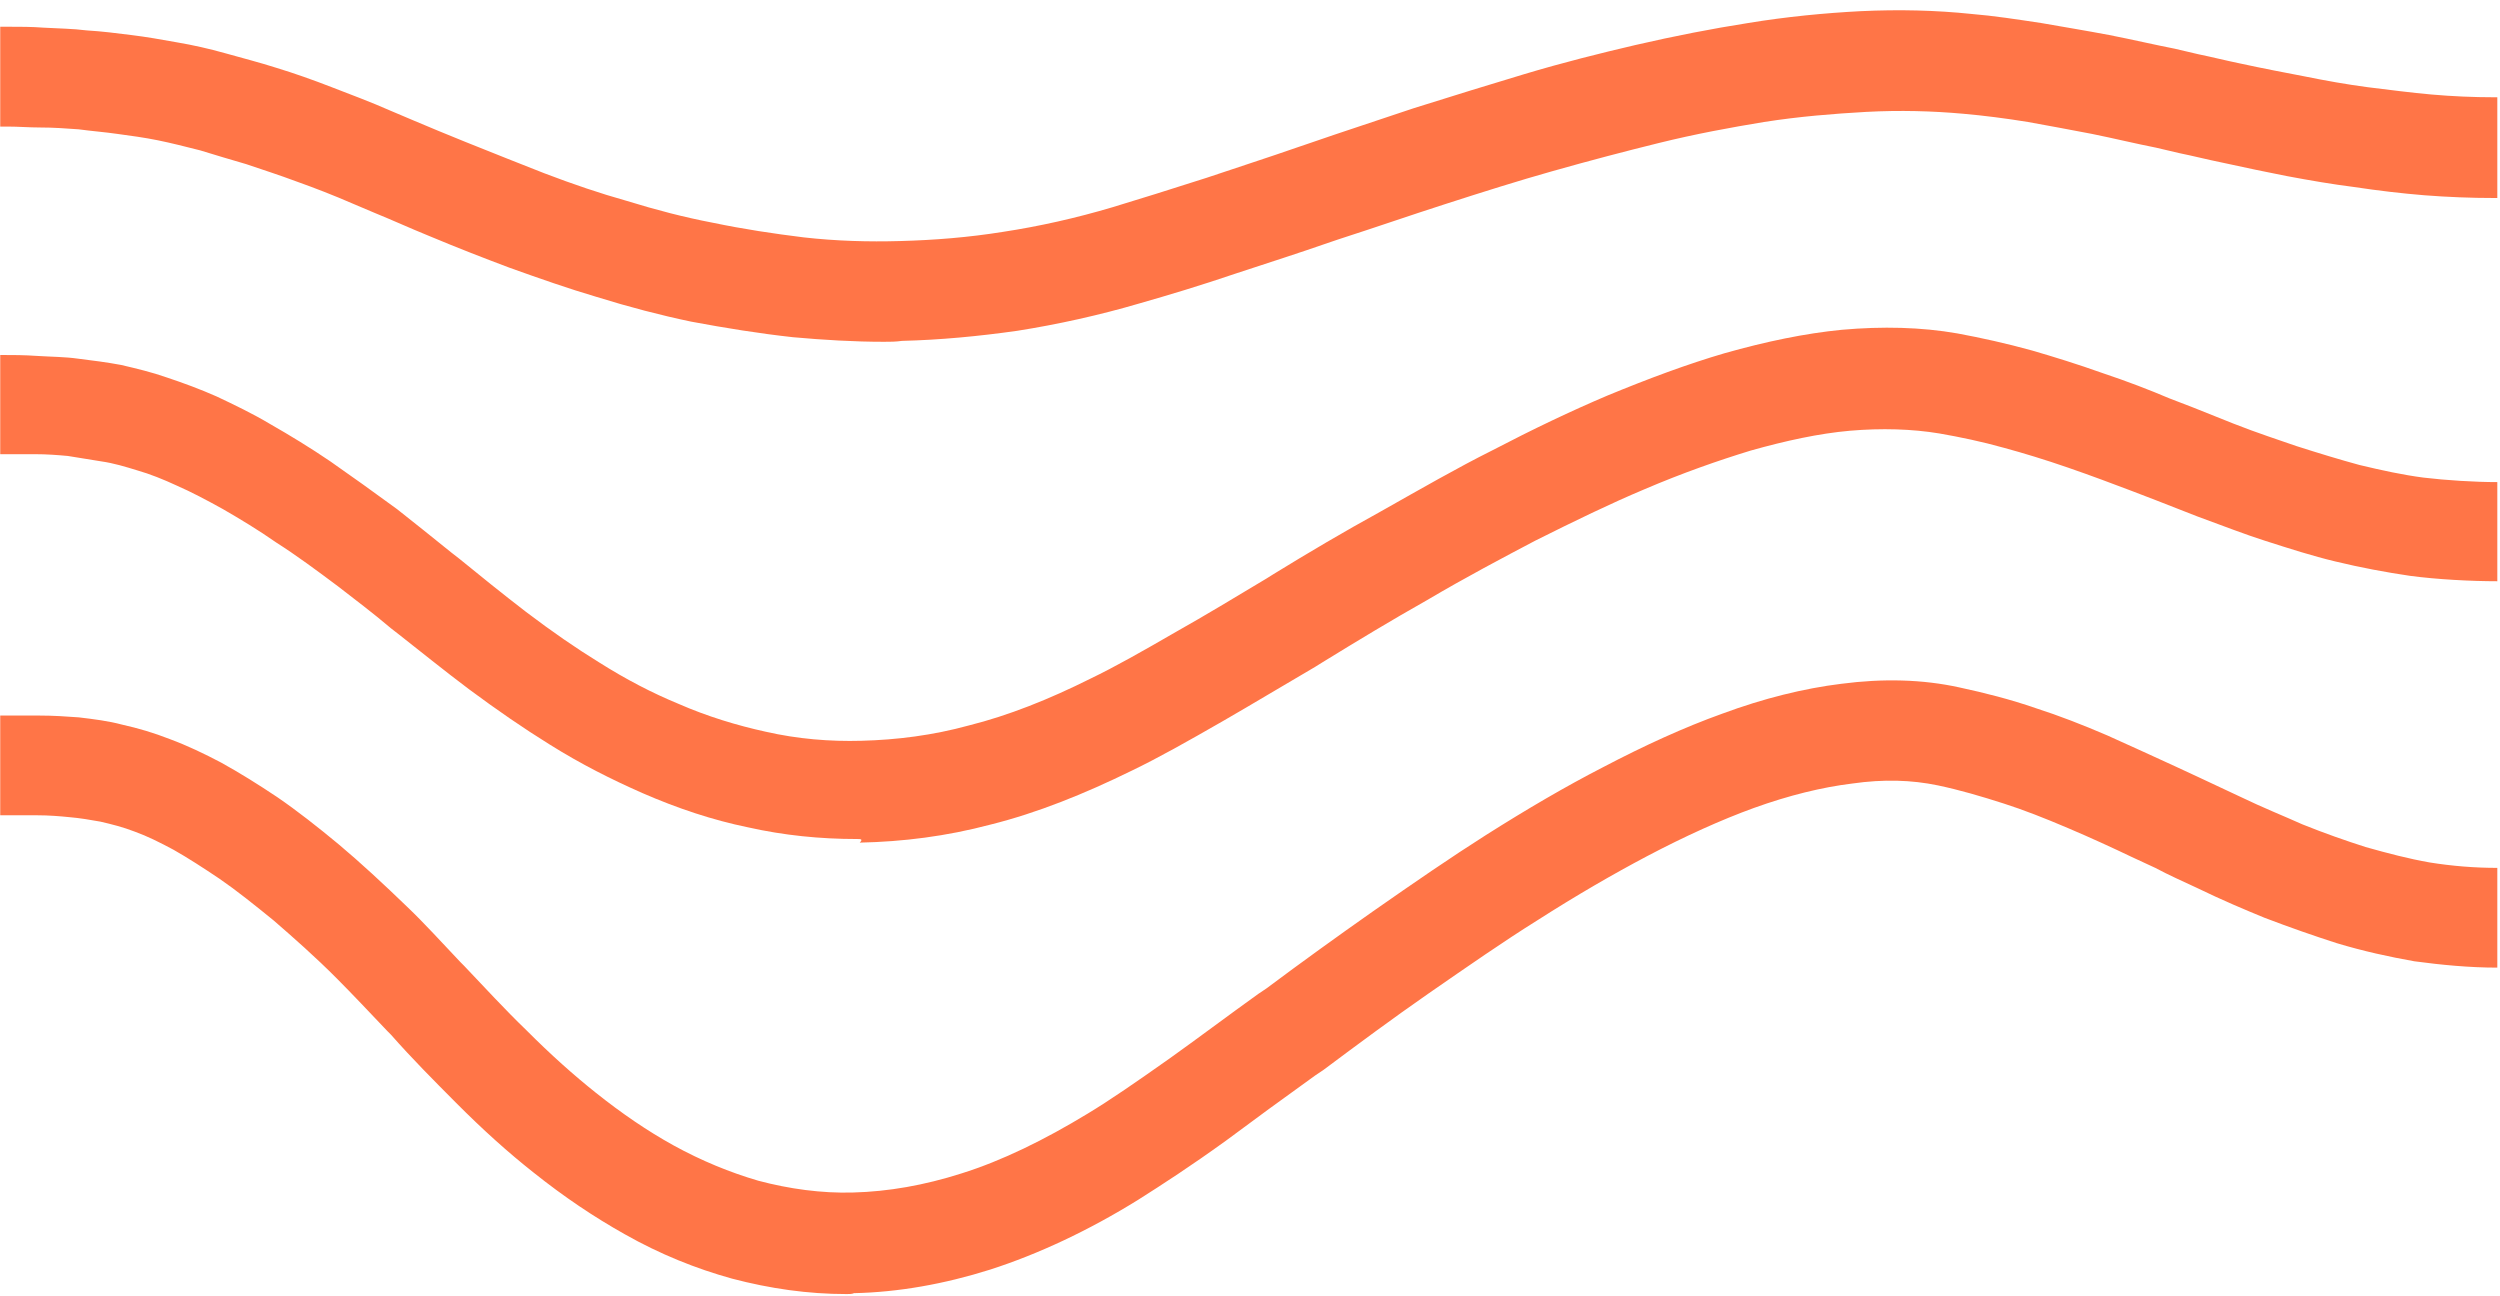 <svg width="191" height="99" viewBox="0 0 191 99" fill="none" xmlns="http://www.w3.org/2000/svg">
<path d="M67.533 26.113C65.262 26.113 62.922 25.973 60.582 25.763C58.036 25.483 55.42 25.063 52.805 24.573C50.465 24.084 48.056 23.454 45.579 22.684C43.445 22.055 41.243 21.285 38.903 20.445C37.045 19.746 35.049 18.976 32.709 17.996C31.332 17.437 29.956 16.807 28.579 16.247L26.928 15.547C25.483 14.918 24.037 14.358 22.661 13.868C21.353 13.378 20.046 12.959 18.807 12.539C17.637 12.189 16.398 11.839 15.297 11.489C14.196 11.209 13.094 10.929 12.062 10.719C11.03 10.509 9.997 10.37 8.965 10.23C8.002 10.09 7.038 10.02 6.006 9.88C5.042 9.81 4.079 9.74 3.046 9.74C2.22 9.74 1.395 9.67 0.569 9.67H0.018L0.018 2.043H0.637C1.532 2.043 2.427 2.043 3.322 2.113C4.492 2.183 5.524 2.183 6.625 2.323C7.795 2.393 8.896 2.533 9.997 2.673C11.167 2.813 12.337 3.023 13.507 3.233C14.746 3.443 15.985 3.722 17.224 4.072C18.463 4.422 19.839 4.772 21.147 5.192C22.523 5.612 23.9 6.101 25.345 6.661C26.79 7.221 28.304 7.781 29.887 8.48L31.539 9.18C32.847 9.74 34.223 10.3 35.599 10.859C37.871 11.769 39.798 12.539 41.587 13.238C43.789 14.078 45.854 14.778 47.85 15.338C50.121 16.037 52.255 16.597 54.457 17.017C56.797 17.506 59.137 17.856 61.408 18.136C63.886 18.416 66.363 18.486 68.772 18.416C71.387 18.346 74.003 18.136 76.618 17.716C79.371 17.297 82.193 16.667 85.014 15.827C87.079 15.197 89.35 14.498 92.172 13.588C94.443 12.819 96.852 12.049 99.261 11.209L99.88 10.999C102.702 10.02 105.317 9.18 108.001 8.27C111.098 7.291 113.851 6.451 116.398 5.682C119.426 4.772 122.247 4.072 124.932 3.443C127.96 2.743 130.85 2.183 133.534 1.763C136.494 1.273 139.453 0.994 142.137 0.854C145.097 0.714 147.918 0.784 150.602 1.064C152.323 1.204 154.112 1.483 155.971 1.763C157.554 2.043 159.274 2.323 161.132 2.673C162.922 3.023 164.711 3.443 166.156 3.722L167.946 4.142C168.978 4.352 170.079 4.632 171.112 4.842C173.039 5.262 174.553 5.542 175.998 5.822C177.719 6.171 179.302 6.451 180.885 6.661C182.605 6.871 184.188 7.081 185.771 7.221C187.354 7.361 189.006 7.431 190.52 7.431H190.795V15.127H190.52C188.799 15.127 187.01 15.058 185.22 14.918C183.5 14.778 181.71 14.568 179.852 14.288C178.2 14.078 176.549 13.798 174.69 13.448C173.245 13.168 171.593 12.819 169.666 12.399C168.634 12.189 167.533 11.909 166.501 11.699L164.711 11.279C163.266 10.999 161.545 10.579 159.825 10.23C158.035 9.88 156.452 9.6 154.938 9.32C153.218 9.04 151.566 8.83 149.983 8.69C147.643 8.48 145.165 8.41 142.55 8.55C140.073 8.69 137.457 8.9 134.773 9.32C132.227 9.74 129.543 10.23 126.721 10.929C124.174 11.559 121.49 12.259 118.531 13.098C116.053 13.798 113.369 14.638 110.341 15.617C107.726 16.457 105.111 17.367 102.289 18.276L101.669 18.486C99.261 19.326 96.852 20.095 94.512 20.865C91.621 21.845 89.281 22.544 87.079 23.174C83.982 24.084 80.816 24.783 77.719 25.273C74.76 25.693 71.8 25.973 68.91 26.043C68.428 26.113 68.015 26.113 67.533 26.113Z" fill="#FF7547"/>
<path d="M65.475 64.101C62.65 64.101 59.894 63.825 57.138 63.206C54.451 62.655 51.764 61.76 49.077 60.589C46.734 59.556 44.392 58.385 41.98 56.871C39.982 55.631 37.984 54.254 35.848 52.67C33.918 51.224 32.058 49.709 30.473 48.47L29.853 47.988C28.475 46.817 27.097 45.785 25.857 44.821C24.203 43.581 22.619 42.41 21.103 41.447C19.725 40.483 18.347 39.656 17.038 38.899C15.797 38.21 14.626 37.59 13.524 37.108C12.49 36.627 11.457 36.213 10.492 35.938C9.596 35.663 8.7 35.387 7.736 35.249C6.909 35.112 6.082 34.974 5.186 34.836C4.429 34.767 3.602 34.699 2.637 34.699C1.741 34.699 0.914 34.699 0.018 34.699L0.018 27.121C0.983 27.121 1.879 27.124 2.844 27.193C3.946 27.262 4.98 27.262 5.944 27.4C7.047 27.537 8.149 27.675 9.252 27.882C10.423 28.157 11.594 28.432 12.766 28.846C14.006 29.259 15.315 29.741 16.555 30.292C17.864 30.911 19.311 31.6 20.689 32.426C22.136 33.252 23.721 34.217 25.237 35.249C26.822 36.351 28.544 37.59 30.336 38.899C31.645 39.932 33.023 41.033 34.47 42.204L35.09 42.686C36.606 43.925 38.397 45.371 40.188 46.748C42.187 48.263 43.978 49.503 45.77 50.605C47.837 51.913 49.835 52.946 51.833 53.772C54.038 54.736 56.312 55.425 58.516 55.907C60.928 56.457 63.408 56.664 65.82 56.595C68.507 56.526 71.263 56.182 74.019 55.425C77.051 54.667 80.151 53.428 83.321 51.844C85.181 50.949 87.248 49.778 89.867 48.263C92.071 47.024 94.345 45.647 96.757 44.201L97.308 43.856C99.995 42.204 102.682 40.62 105.438 39.105C108.608 37.315 111.364 35.731 113.982 34.423C117.152 32.77 120.045 31.393 122.801 30.223C125.971 28.914 128.934 27.813 131.759 26.986C134.928 26.091 137.891 25.472 140.716 25.196C143.816 24.921 146.779 24.99 149.535 25.472C151.396 25.816 153.256 26.229 155.254 26.78C156.908 27.262 158.699 27.813 160.628 28.501C162.489 29.121 164.28 29.81 165.727 30.429L167.519 31.118C168.552 31.531 169.586 31.944 170.619 32.357C172.548 33.115 174.064 33.597 175.442 34.079C177.165 34.63 178.75 35.112 180.265 35.525C181.988 35.938 183.573 36.282 185.157 36.489C186.88 36.695 189.072 36.833 190.795 36.833V44.407C188.797 44.407 186.191 44.27 184.124 43.994C182.264 43.719 180.403 43.374 178.405 42.892C176.682 42.479 174.96 41.928 173.031 41.309C171.515 40.827 169.93 40.207 167.863 39.45C166.83 39.036 165.727 38.623 164.694 38.21L162.902 37.522C161.455 36.971 159.802 36.351 158.01 35.731C156.219 35.112 154.634 34.63 153.118 34.217C151.396 33.734 149.742 33.39 148.157 33.115C146.09 32.77 143.748 32.702 141.336 32.908C138.993 33.115 136.444 33.666 133.757 34.423C131.276 35.181 128.52 36.145 125.626 37.384C123.008 38.486 120.321 39.794 117.289 41.309C114.809 42.617 112.053 44.063 109.021 45.853C106.334 47.368 103.716 48.952 101.029 50.605L100.477 50.949C97.997 52.395 95.723 53.772 93.449 55.08C90.693 56.664 88.489 57.903 86.49 58.867C82.839 60.658 79.256 62.104 75.673 62.999C72.297 63.894 68.989 64.307 65.682 64.376C65.958 64.101 65.751 64.101 65.475 64.101Z" fill="#FF7547"/>
<path d="M64.691 98.867C61.726 98.867 58.83 98.451 55.934 97.689C53.176 96.927 50.418 95.819 47.729 94.295C45.385 92.978 43.11 91.454 40.766 89.584C38.835 88.06 36.905 86.328 34.836 84.249C33.113 82.517 31.458 80.855 29.872 79.053L29.596 78.776C28.217 77.322 26.907 75.936 25.735 74.758C24.081 73.096 22.426 71.641 20.909 70.325C19.461 69.147 18.082 68.038 16.772 67.138C15.531 66.306 14.359 65.544 13.256 64.921C12.222 64.367 11.256 63.882 10.291 63.535C9.395 63.189 8.567 62.981 7.671 62.773C6.913 62.635 6.085 62.496 5.258 62.427C4.568 62.358 3.741 62.288 2.845 62.288C2.224 62.288 1.535 62.288 0.914 62.288H0.018V54.668H0.914C1.604 54.668 2.293 54.668 2.983 54.668C4.086 54.668 5.051 54.737 6.016 54.806C7.188 54.945 8.292 55.084 9.326 55.361C10.567 55.638 11.739 55.984 12.98 56.469C14.29 56.954 15.6 57.578 16.91 58.27C18.289 59.032 19.737 59.933 21.185 60.903C22.702 61.942 24.287 63.189 25.873 64.505C27.528 65.891 29.32 67.553 31.113 69.285C32.423 70.532 33.733 71.987 35.181 73.511L35.457 73.788C37.043 75.451 38.559 77.114 40.214 78.707C42.076 80.578 43.868 82.171 45.523 83.487C47.523 85.081 49.453 86.397 51.453 87.505C53.59 88.683 55.796 89.584 57.934 90.207C60.278 90.831 62.76 91.177 65.173 91.108C67.862 91.039 70.62 90.554 73.447 89.653C76.549 88.683 79.79 87.09 83.099 85.081C84.823 84.041 86.823 82.656 89.374 80.855C91.511 79.331 93.717 77.668 96.13 75.936L96.751 75.52C99.44 73.511 102.129 71.572 104.887 69.632C108.058 67.415 110.885 65.475 113.505 63.812C116.677 61.803 119.641 60.071 122.468 58.617C125.64 56.954 128.674 55.568 131.569 54.529C134.741 53.352 137.844 52.59 140.67 52.243C143.842 51.827 146.876 51.897 149.702 52.52C151.633 52.936 153.563 53.421 155.563 54.114C157.287 54.668 159.079 55.361 161.01 56.192C162.871 57.023 164.664 57.855 166.181 58.547L167.973 59.379C169.008 59.864 170.042 60.349 171.076 60.834C172.938 61.734 174.523 62.358 175.902 62.981C177.626 63.674 179.212 64.228 180.729 64.713C182.452 65.198 184.038 65.614 185.624 65.891C187.348 66.168 189.071 66.306 190.795 66.306V73.927C188.658 73.927 186.52 73.719 184.452 73.442C182.521 73.096 180.591 72.68 178.522 72.056C176.799 71.502 175.006 70.879 173.007 70.117C171.49 69.493 169.835 68.8 167.836 67.831C166.801 67.346 165.698 66.861 164.664 66.306L162.871 65.475C161.423 64.782 159.769 64.02 157.976 63.258C156.183 62.496 154.598 61.873 153.081 61.388C151.357 60.834 149.702 60.349 148.048 60.002C146.048 59.587 143.911 59.517 141.498 59.864C139.222 60.141 136.671 60.764 133.982 61.734C131.5 62.635 128.742 63.882 125.847 65.406C123.227 66.791 120.469 68.385 117.435 70.325C114.884 71.918 112.195 73.788 109.092 75.936C106.404 77.806 103.784 79.746 101.095 81.755L100.474 82.171C98.061 83.903 95.786 85.566 93.648 87.159C90.959 89.099 88.822 90.484 86.96 91.662C83.168 94.017 79.307 95.819 75.653 96.996C72.137 98.105 68.621 98.728 65.242 98.798C65.104 98.867 64.897 98.867 64.691 98.867Z" fill="#FF7547"/>
</svg>
